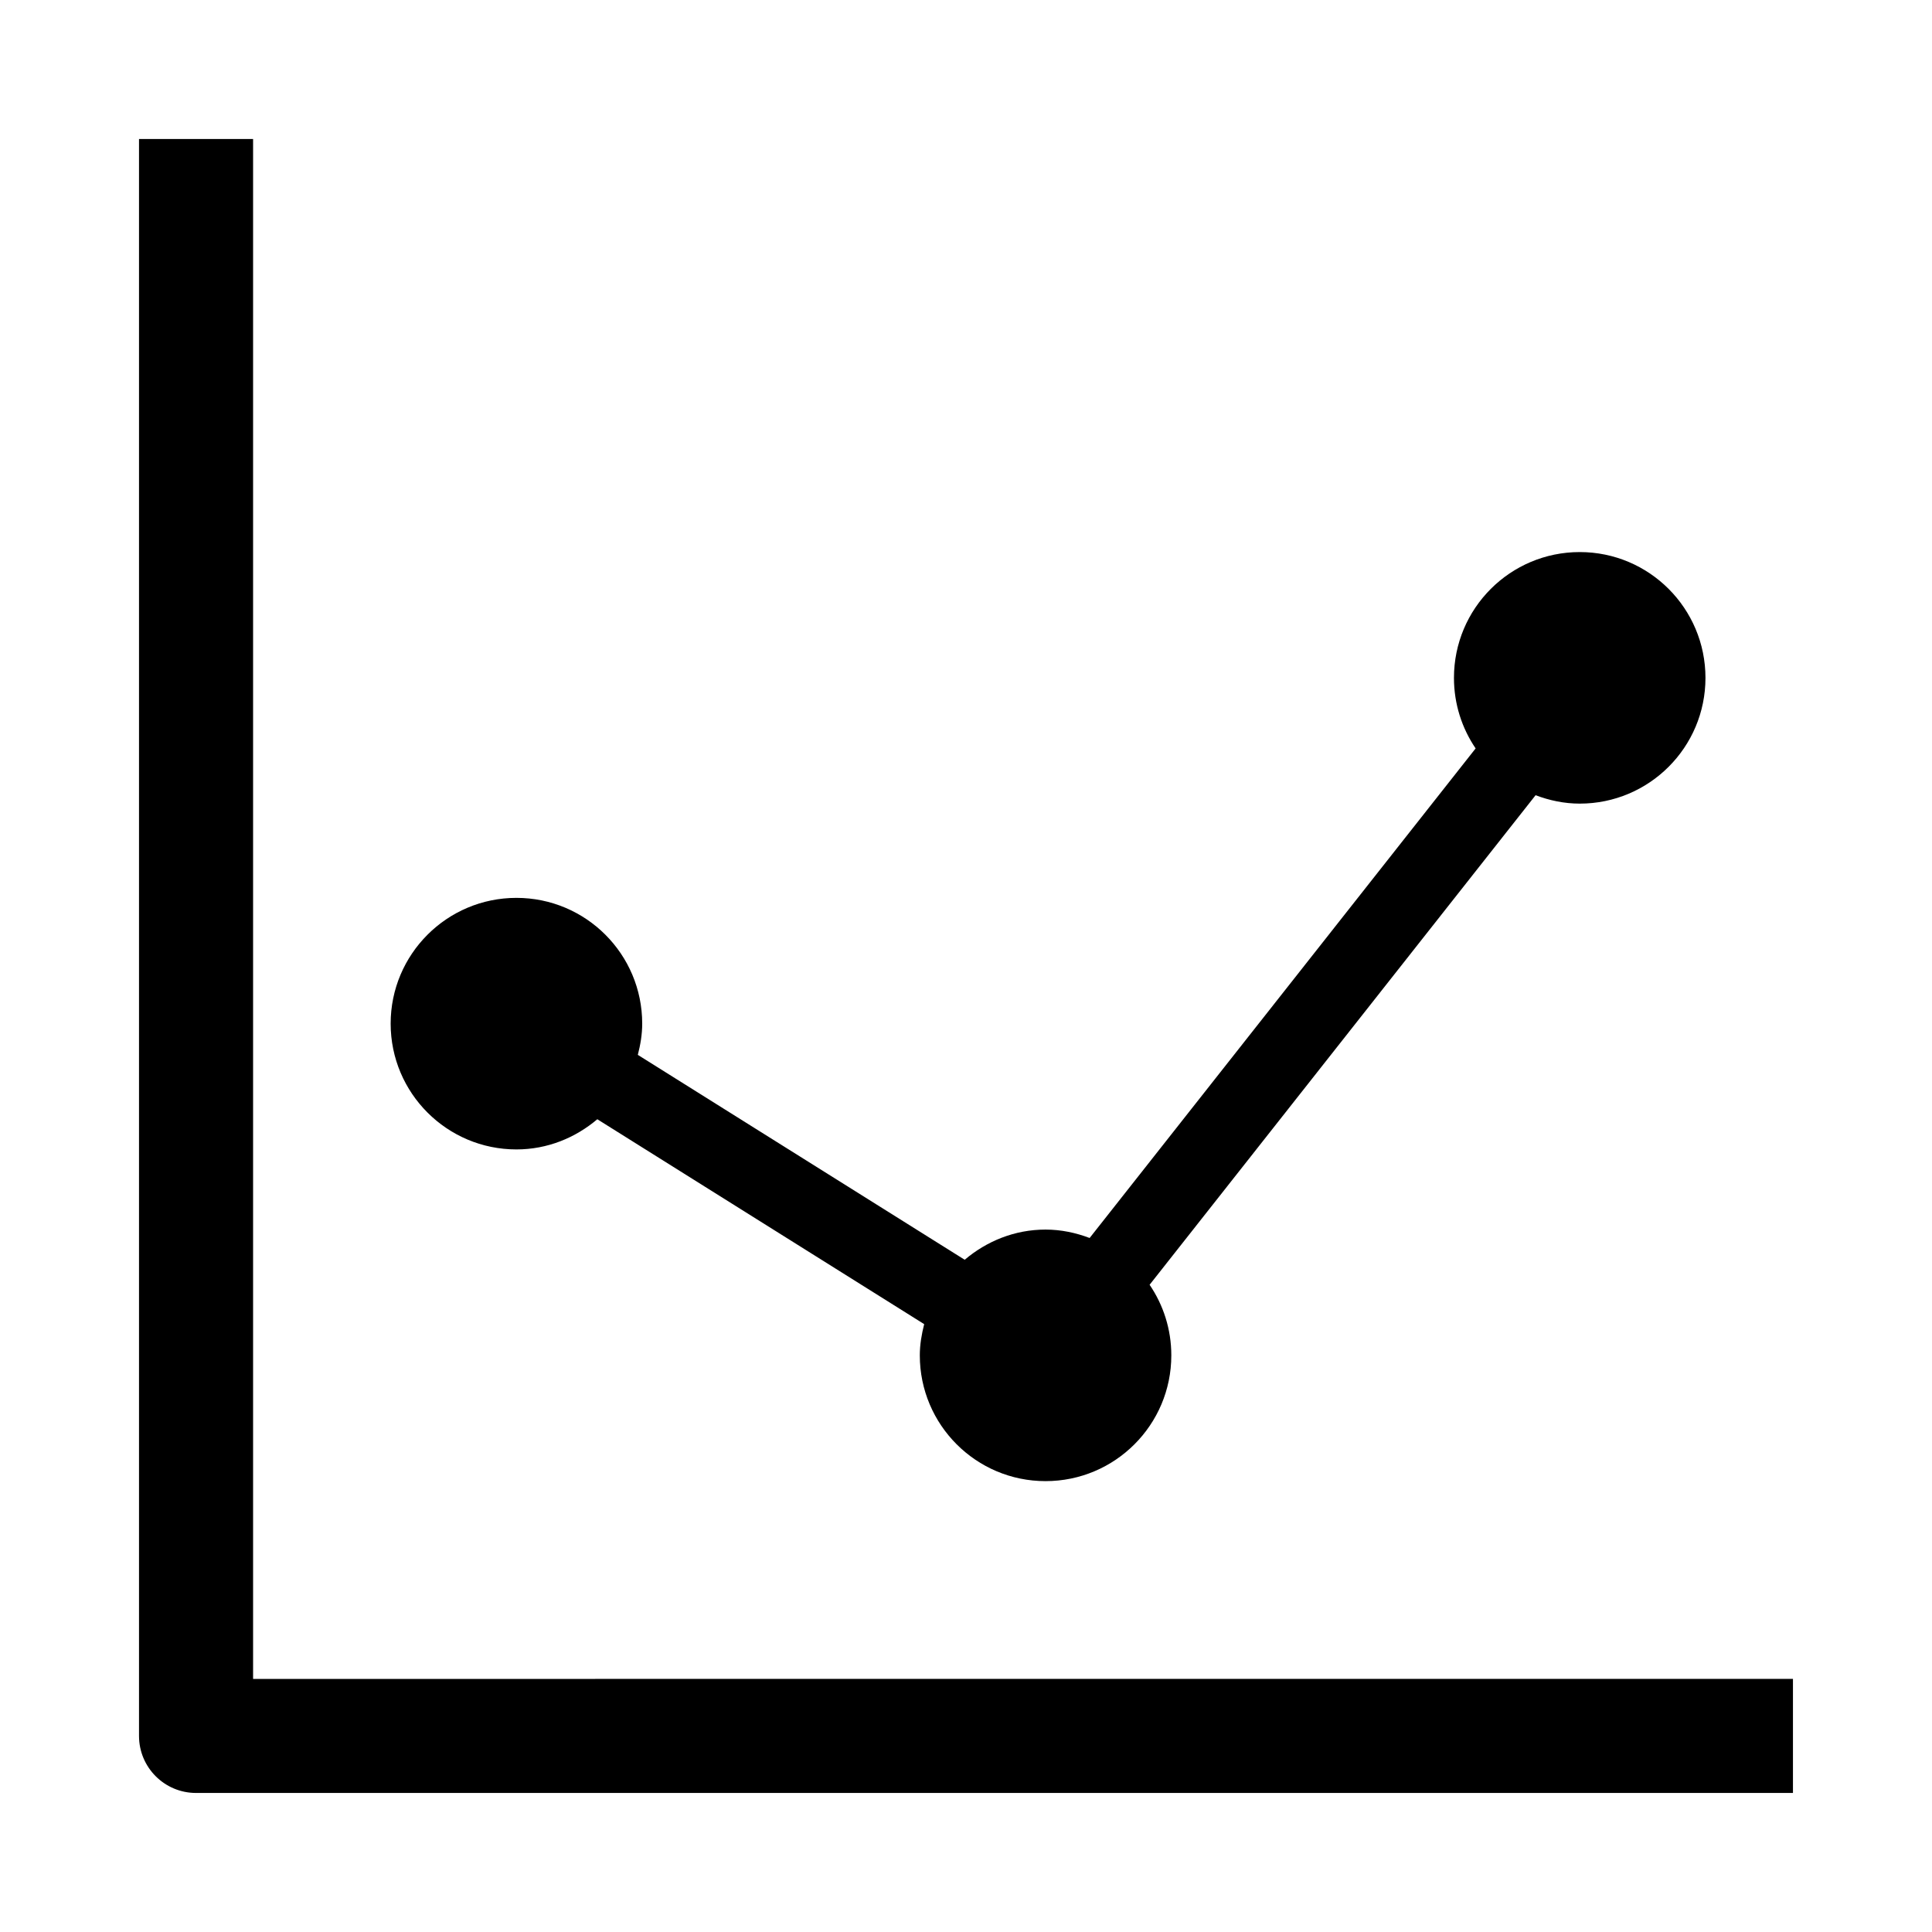 <?xml version="1.0" encoding="UTF-8"?>
<!-- Uploaded to: ICON Repo, www.svgrepo.com, Generator: ICON Repo Mixer Tools -->
<svg fill="#000000" width="800px" height="800px" version="1.1" viewBox="144 144 512 512" xmlns="http://www.w3.org/2000/svg">
 <g>
  <path d="m211.07 588.93v-408.09h-30.23v423.2c0 8.352 6.769 15.113 15.113 15.113h423.2v-30.23z"/>
  <path d="m280.86 448.61c8.203 0 15.629-3.082 21.434-8l86.625 54.301c-0.676 2.672-1.16 5.402-1.16 8.273 0 18.398 14.914 33.332 33.32 33.332 18.41 0 33.332-14.922 33.332-33.332 0-6.934-2.125-13.371-5.754-18.703l102.29-129.74c3.656 1.379 7.566 2.227 11.699 2.227 18.398 0 33.32-14.914 33.32-33.32 0-18.418-14.914-33.344-33.32-33.344-18.41 0-33.332 14.914-33.332 33.344 0 6.934 2.125 13.359 5.742 18.691l-102.29 129.74c-3.648-1.379-7.559-2.227-11.688-2.227-8.203 0-15.617 3.082-21.422 8l-86.625-54.301c0.684-2.66 1.16-5.402 1.16-8.273 0-18.398-14.914-33.332-33.332-33.332-18.398 0-33.332 14.922-33.332 33.332 0.008 18.418 14.938 33.332 33.34 33.332z"/>
 </g>
</svg>